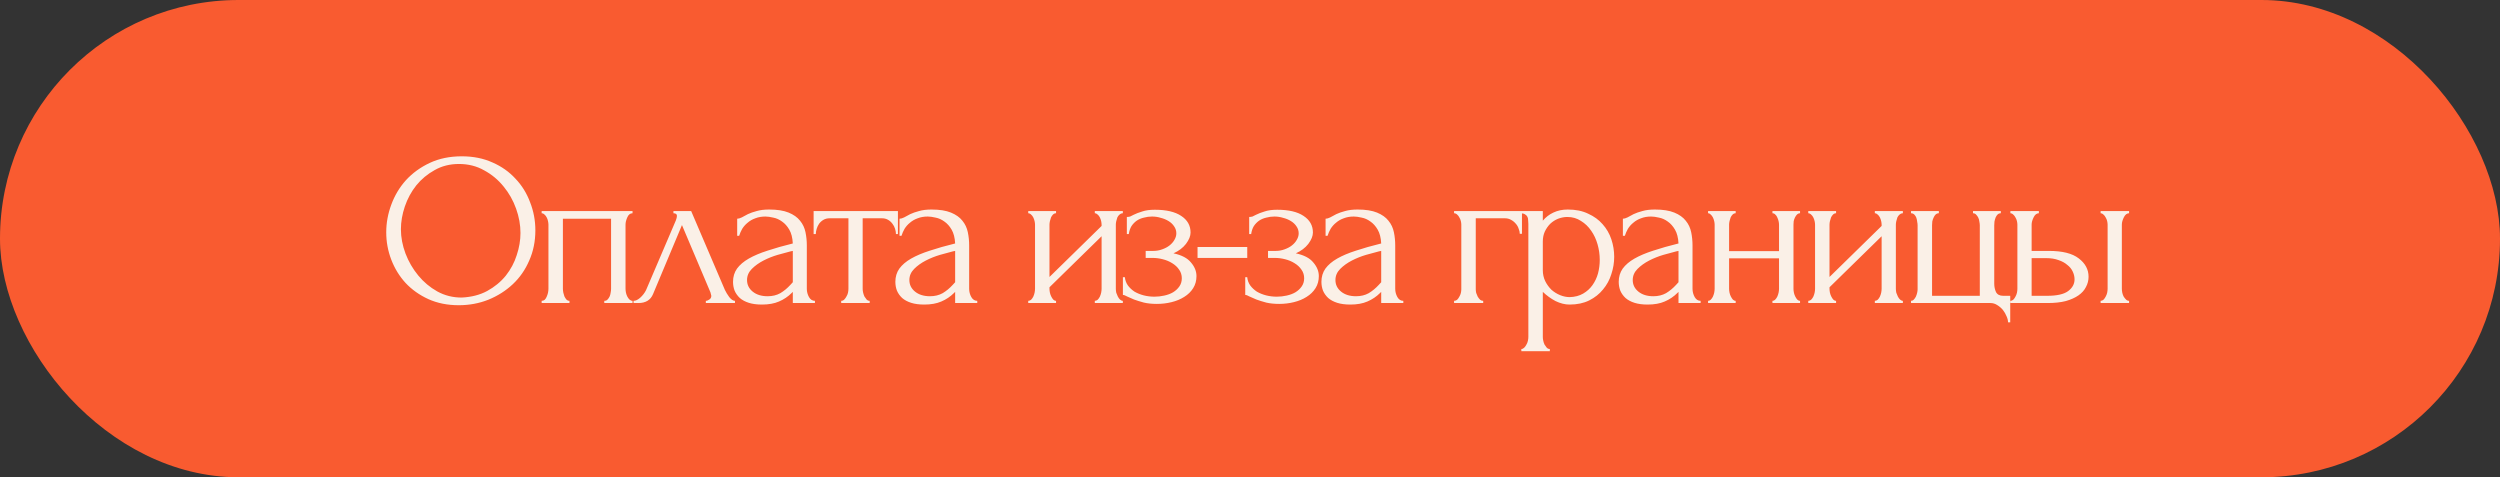 <?xml version="1.0" encoding="UTF-8"?> <svg xmlns="http://www.w3.org/2000/svg" width="660" height="126" viewBox="0 0 660 126" fill="none"><rect x="0" y="0" width="660" height="126" fill="#333333" stroke="none"/><rect width="660" height="126" rx="63" fill="#F95B30"></rect><path d="M121.911 41.267C124.918 41.267 127.615 41.806 130.005 42.886C132.394 43.926 134.418 45.352 136.075 47.163C137.771 48.936 139.062 51.018 139.948 53.407C140.873 55.758 141.336 58.225 141.336 60.807C141.336 63.697 140.796 66.357 139.717 68.785C138.676 71.213 137.231 73.294 135.381 75.028C133.531 76.763 131.373 78.131 128.906 79.133C126.478 80.096 123.877 80.578 121.102 80.578C118.134 80.578 115.456 80.038 113.066 78.959C110.715 77.88 108.711 76.454 107.054 74.681C105.435 72.909 104.183 70.866 103.296 68.553C102.41 66.241 101.967 63.832 101.967 61.327C101.967 58.861 102.41 56.432 103.296 54.043C104.183 51.615 105.474 49.457 107.17 47.568C108.904 45.68 111.004 44.157 113.471 43.001C115.938 41.845 118.751 41.267 121.911 41.267ZM121.854 78.555C124.436 78.439 126.69 77.861 128.617 76.82C130.583 75.741 132.221 74.392 133.531 72.774C134.842 71.116 135.805 69.305 136.422 67.34C137.077 65.374 137.405 63.428 137.405 61.501C137.405 59.381 137.019 57.242 136.248 55.084C135.478 52.925 134.379 50.979 132.953 49.245C131.527 47.472 129.812 46.046 127.808 44.967C125.843 43.849 123.626 43.29 121.16 43.29C118.77 43.29 116.631 43.83 114.743 44.909C112.854 45.95 111.236 47.298 109.887 48.956C108.576 50.613 107.574 52.463 106.881 54.505C106.187 56.548 105.84 58.552 105.84 60.518C105.84 62.638 106.245 64.776 107.054 66.935C107.863 69.055 108.981 70.981 110.407 72.716C111.833 74.45 113.51 75.857 115.437 76.936C117.402 78.015 119.541 78.555 121.854 78.555ZM148.605 76.242C148.605 76.551 148.644 76.897 148.721 77.283C148.798 77.63 148.894 77.957 149.01 78.266C149.164 78.574 149.337 78.844 149.53 79.075C149.761 79.306 150.031 79.422 150.339 79.422V80H142.997V79.422C143.306 79.422 143.576 79.326 143.807 79.133C144.038 78.902 144.211 78.632 144.327 78.323C144.481 77.977 144.597 77.63 144.674 77.283C144.751 76.897 144.79 76.551 144.79 76.242V59.304C144.79 59.034 144.751 58.726 144.674 58.379C144.597 57.993 144.481 57.666 144.327 57.396C144.173 57.088 143.98 56.837 143.749 56.645C143.518 56.413 143.267 56.298 142.997 56.298V55.719H166.989V56.298C166.372 56.298 165.91 56.664 165.601 57.396C165.293 58.09 165.139 58.726 165.139 59.304V76.242C165.139 76.551 165.177 76.897 165.255 77.283C165.332 77.63 165.447 77.957 165.601 78.266C165.756 78.574 165.948 78.844 166.179 79.075C166.449 79.306 166.719 79.422 166.989 79.422V80H159.531V79.422C159.878 79.422 160.148 79.326 160.341 79.133C160.572 78.902 160.765 78.632 160.919 78.323C161.073 77.977 161.169 77.63 161.208 77.283C161.285 76.897 161.323 76.551 161.323 76.242V57.743H148.605V76.242ZM186.341 79.422C186.61 79.422 186.919 79.306 187.265 79.075C187.612 78.844 187.786 78.516 187.786 78.092C187.786 78.015 187.747 77.861 187.67 77.63C187.632 77.36 187.535 77.071 187.381 76.763L180.039 59.419L172.408 77.63C171.753 79.21 170.462 80 168.535 80H167.263V79.422C167.803 79.422 168.381 79.152 168.997 78.612C169.652 78.034 170.173 77.36 170.558 76.589L178.42 58.205C178.613 57.704 178.71 57.3 178.71 56.991C178.71 56.529 178.401 56.298 177.785 56.298V55.719H182.467L191.37 76.531C191.64 77.109 192.025 77.745 192.526 78.439C193.066 79.094 193.567 79.422 194.029 79.422V80H186.341V79.422ZM209.301 80V77.052L209.012 77.341C208.048 78.304 206.931 79.056 205.659 79.595C204.425 80.135 202.922 80.405 201.15 80.405C199.801 80.405 198.644 80.251 197.681 79.942C196.717 79.634 195.927 79.21 195.311 78.67C194.694 78.092 194.232 77.437 193.923 76.705C193.653 75.972 193.519 75.202 193.519 74.392C193.519 73.082 193.865 71.926 194.559 70.924C195.291 69.922 196.332 69.035 197.681 68.264C199.03 67.494 200.668 66.8 202.595 66.183C204.56 65.528 206.796 64.892 209.301 64.275C209.224 62.772 208.915 61.558 208.376 60.633C207.836 59.708 207.2 58.995 206.468 58.494C205.736 57.955 204.965 57.608 204.156 57.454C203.346 57.261 202.653 57.165 202.075 57.165C201.072 57.165 200.186 57.319 199.415 57.627C198.644 57.897 197.97 58.282 197.392 58.783C196.814 59.246 196.332 59.785 195.947 60.402C195.6 61.019 195.33 61.636 195.137 62.252H194.617V57.743C194.964 57.743 195.368 57.627 195.831 57.396C196.293 57.126 196.833 56.837 197.45 56.529C198.105 56.221 198.876 55.951 199.762 55.719C200.687 55.45 201.785 55.315 203.057 55.315C205.177 55.315 206.892 55.585 208.202 56.124C209.513 56.664 210.515 57.377 211.209 58.263C211.941 59.15 212.423 60.171 212.654 61.327C212.885 62.445 213.001 63.601 213.001 64.796V76.242C213.001 77.013 213.193 77.745 213.579 78.439C213.964 79.094 214.485 79.422 215.14 79.422V80H209.301ZM209.301 74.508V66.241L208.723 66.357C207.798 66.588 206.661 66.896 205.312 67.282C204.002 67.667 202.749 68.168 201.554 68.785C200.359 69.401 199.338 70.134 198.49 70.981C197.642 71.829 197.218 72.812 197.218 73.93C197.218 75.163 197.719 76.184 198.721 76.994C199.724 77.803 201.034 78.208 202.653 78.208C203.924 78.208 205.042 77.938 206.006 77.398C206.969 76.82 207.856 76.088 208.665 75.202L209.301 74.508ZM236.532 61.79C236.532 61.366 236.454 60.903 236.3 60.402C236.146 59.901 235.915 59.458 235.607 59.072C235.298 58.649 234.913 58.302 234.45 58.032C233.988 57.762 233.448 57.627 232.832 57.627H227.744V76.242C227.744 76.551 227.783 76.878 227.86 77.225C227.937 77.572 228.053 77.919 228.207 78.266C228.399 78.574 228.592 78.844 228.785 79.075C229.016 79.306 229.286 79.422 229.594 79.422V80H222.079V79.422C222.387 79.422 222.657 79.306 222.888 79.075C223.119 78.844 223.312 78.574 223.466 78.266C223.659 77.957 223.794 77.63 223.871 77.283C223.948 76.897 223.987 76.551 223.987 76.242V57.627H219.015C218.398 57.627 217.859 57.762 217.396 58.032C216.934 58.302 216.548 58.649 216.24 59.072C215.97 59.458 215.758 59.901 215.604 60.402C215.45 60.903 215.373 61.366 215.373 61.79H214.795V55.719H237.052V61.79H236.532ZM252.158 80V77.052L251.869 77.341C250.905 78.304 249.787 79.056 248.515 79.595C247.282 80.135 245.779 80.405 244.006 80.405C242.657 80.405 241.501 80.251 240.538 79.942C239.574 79.634 238.784 79.21 238.167 78.67C237.551 78.092 237.088 77.437 236.78 76.705C236.51 75.972 236.375 75.202 236.375 74.392C236.375 73.082 236.722 71.926 237.416 70.924C238.148 69.922 239.189 69.035 240.538 68.264C241.887 67.494 243.524 66.8 245.452 66.183C247.417 65.528 249.652 64.892 252.158 64.275C252.08 62.772 251.772 61.558 251.233 60.633C250.693 59.708 250.057 58.995 249.325 58.494C248.593 57.955 247.822 57.608 247.012 57.454C246.203 57.261 245.509 57.165 244.931 57.165C243.929 57.165 243.043 57.319 242.272 57.627C241.501 57.897 240.827 58.282 240.249 58.783C239.67 59.246 239.189 59.785 238.803 60.402C238.456 61.019 238.187 61.636 237.994 62.252H237.474V57.743C237.821 57.743 238.225 57.627 238.688 57.396C239.15 57.126 239.69 56.837 240.306 56.529C240.962 56.221 241.732 55.951 242.619 55.719C243.544 55.45 244.642 55.315 245.914 55.315C248.034 55.315 249.749 55.585 251.059 56.124C252.37 56.664 253.372 57.377 254.065 58.263C254.798 59.15 255.279 60.171 255.511 61.327C255.742 62.445 255.857 63.601 255.857 64.796V76.242C255.857 77.013 256.05 77.745 256.436 78.439C256.821 79.094 257.341 79.422 257.996 79.422V80H252.158ZM252.158 74.508V66.241L251.579 66.357C250.654 66.588 249.518 66.896 248.169 67.282C246.858 67.667 245.606 68.168 244.411 68.785C243.216 69.401 242.195 70.134 241.347 70.981C240.499 71.829 240.075 72.812 240.075 73.93C240.075 75.163 240.576 76.184 241.578 76.994C242.58 77.803 243.891 78.208 245.509 78.208C246.781 78.208 247.899 77.938 248.862 77.398C249.826 76.82 250.712 76.088 251.522 75.202L252.158 74.508ZM294.579 76.242C294.579 76.551 294.617 76.897 294.694 77.283C294.81 77.63 294.945 77.957 295.099 78.266C295.253 78.574 295.446 78.844 295.677 79.075C295.947 79.306 296.198 79.422 296.429 79.422V80H289.029V79.422C289.299 79.422 289.549 79.326 289.781 79.133C290.012 78.902 290.205 78.632 290.359 78.323C290.513 77.977 290.628 77.63 290.706 77.283C290.783 76.897 290.821 76.551 290.821 76.242V62.368L277.062 75.838V76.242C277.062 76.551 277.101 76.897 277.178 77.283C277.255 77.63 277.371 77.957 277.525 78.266C277.679 78.574 277.852 78.844 278.045 79.075C278.276 79.306 278.527 79.422 278.797 79.422V80H271.455V79.422C271.724 79.422 271.975 79.326 272.206 79.133C272.437 78.902 272.63 78.632 272.784 78.323C272.938 77.977 273.054 77.63 273.131 77.283C273.208 76.897 273.247 76.551 273.247 76.242V59.304C273.247 59.034 273.208 58.726 273.131 58.379C273.054 58.032 272.938 57.704 272.784 57.396C272.63 57.088 272.437 56.837 272.206 56.645C271.975 56.413 271.724 56.298 271.455 56.298V55.719H278.797V56.298C278.488 56.298 278.218 56.413 277.987 56.645C277.794 56.837 277.621 57.088 277.467 57.396C277.351 57.704 277.255 58.032 277.178 58.379C277.101 58.726 277.062 59.034 277.062 59.304V73.121L290.821 59.651V59.304C290.821 59.034 290.783 58.726 290.706 58.379C290.628 58.032 290.513 57.704 290.359 57.396C290.205 57.088 290.012 56.837 289.781 56.645C289.549 56.413 289.299 56.298 289.029 56.298V55.719H296.429V56.298C296.12 56.298 295.831 56.413 295.562 56.645C295.33 56.837 295.138 57.088 294.984 57.396C294.868 57.704 294.772 58.032 294.694 58.379C294.617 58.726 294.579 59.034 294.579 59.304V76.242ZM314.309 61.385C314.309 62.31 313.905 63.312 313.095 64.391C312.286 65.432 311.188 66.26 309.8 66.877C311.959 67.34 313.5 68.149 314.425 69.305C315.389 70.423 315.87 71.617 315.87 72.889C315.87 74.084 315.581 75.144 315.003 76.069C314.425 76.994 313.635 77.765 312.633 78.381C311.669 78.998 310.552 79.46 309.28 79.769C308.047 80.077 306.756 80.231 305.407 80.231C304.135 80.231 302.998 80.116 301.996 79.884C300.994 79.615 300.127 79.345 299.394 79.075C298.662 78.767 298.045 78.497 297.544 78.266C297.082 77.996 296.716 77.861 296.446 77.861V73.178H296.966C297.043 73.988 297.313 74.72 297.776 75.375C298.238 75.992 298.816 76.531 299.51 76.994C300.242 77.418 301.052 77.745 301.938 77.977C302.863 78.208 303.807 78.323 304.771 78.323C305.657 78.323 306.524 78.227 307.372 78.034C308.259 77.842 309.029 77.553 309.685 77.167C310.378 76.743 310.937 76.223 311.361 75.606C311.785 74.99 311.997 74.277 311.997 73.467C311.997 72.62 311.766 71.868 311.303 71.213C310.841 70.519 310.224 69.941 309.453 69.478C308.721 69.016 307.893 68.669 306.968 68.438C306.081 68.207 305.195 68.091 304.308 68.091H302.458V66.241H304.482C305.291 66.241 306.062 66.106 306.794 65.836C307.565 65.567 308.22 65.22 308.76 64.796C309.299 64.372 309.723 63.89 310.032 63.35C310.378 62.772 310.552 62.194 310.552 61.616C310.552 60.922 310.359 60.306 309.974 59.766C309.627 59.227 309.145 58.764 308.528 58.379C307.912 57.993 307.218 57.704 306.447 57.512C305.715 57.28 304.944 57.165 304.135 57.165C303.403 57.165 302.69 57.261 301.996 57.454C301.302 57.608 300.666 57.878 300.088 58.263C299.548 58.649 299.086 59.13 298.701 59.708C298.354 60.286 298.122 60.98 298.007 61.79H297.487V57.28C297.795 57.28 298.084 57.242 298.354 57.165C298.624 57.049 298.932 56.895 299.279 56.702C299.895 56.394 300.647 56.105 301.533 55.835C302.42 55.527 303.537 55.373 304.886 55.373C307.893 55.373 310.205 55.912 311.824 56.991C313.481 58.071 314.309 59.535 314.309 61.385ZM316.151 68.091V65.201H329.274V68.091H316.151ZM346.609 61.385C346.609 62.31 346.204 63.312 345.395 64.391C344.586 65.432 343.487 66.26 342.1 66.877C344.258 67.34 345.8 68.149 346.725 69.305C347.688 70.423 348.17 71.617 348.17 72.889C348.17 74.084 347.881 75.144 347.303 76.069C346.725 76.994 345.935 77.765 344.932 78.381C343.969 78.998 342.851 79.46 341.579 79.769C340.346 80.077 339.055 80.231 337.706 80.231C336.434 80.231 335.297 80.116 334.295 79.884C333.293 79.615 332.426 79.345 331.694 79.075C330.962 78.767 330.345 78.497 329.844 78.266C329.381 77.996 329.015 77.861 328.745 77.861V73.178H329.266C329.343 73.988 329.613 74.72 330.075 75.375C330.538 75.992 331.116 76.531 331.809 76.994C332.542 77.418 333.351 77.745 334.237 77.977C335.162 78.208 336.107 78.323 337.07 78.323C337.957 78.323 338.824 78.227 339.672 78.034C340.558 77.842 341.329 77.553 341.984 77.167C342.678 76.743 343.237 76.223 343.661 75.606C344.085 74.99 344.297 74.277 344.297 73.467C344.297 72.62 344.065 71.868 343.603 71.213C343.14 70.519 342.524 69.941 341.753 69.478C341.021 69.016 340.192 68.669 339.267 68.438C338.381 68.207 337.494 68.091 336.608 68.091H334.758V66.241H336.781C337.59 66.241 338.361 66.106 339.094 65.836C339.864 65.567 340.52 65.22 341.059 64.796C341.599 64.372 342.023 63.89 342.331 63.35C342.678 62.772 342.851 62.194 342.851 61.616C342.851 60.922 342.659 60.306 342.273 59.766C341.926 59.227 341.445 58.764 340.828 58.379C340.211 57.993 339.518 57.704 338.747 57.512C338.014 57.28 337.244 57.165 336.434 57.165C335.702 57.165 334.989 57.261 334.295 57.454C333.602 57.608 332.966 57.878 332.388 58.263C331.848 58.649 331.385 59.13 331 59.708C330.653 60.286 330.422 60.98 330.306 61.79H329.786V57.28C330.094 57.28 330.383 57.242 330.653 57.165C330.923 57.049 331.231 56.895 331.578 56.702C332.195 56.394 332.946 56.105 333.833 55.835C334.719 55.527 335.837 55.373 337.186 55.373C340.192 55.373 342.504 55.912 344.123 56.991C345.78 58.071 346.609 59.535 346.609 61.385ZM364.638 80V77.052L364.349 77.341C363.385 78.304 362.268 79.056 360.996 79.595C359.762 80.135 358.259 80.405 356.486 80.405C355.138 80.405 353.981 80.251 353.018 79.942C352.054 79.634 351.264 79.21 350.648 78.67C350.031 78.092 349.568 77.437 349.26 76.705C348.99 75.972 348.855 75.202 348.855 74.392C348.855 73.082 349.202 71.926 349.896 70.924C350.628 69.922 351.669 69.035 353.018 68.264C354.367 67.494 356.005 66.8 357.932 66.183C359.897 65.528 362.133 64.892 364.638 64.275C364.561 62.772 364.252 61.558 363.713 60.633C363.173 59.708 362.537 58.995 361.805 58.494C361.073 57.955 360.302 57.608 359.493 57.454C358.683 57.261 357.99 57.165 357.411 57.165C356.409 57.165 355.523 57.319 354.752 57.627C353.981 57.897 353.307 58.282 352.729 58.783C352.151 59.246 351.669 59.785 351.284 60.402C350.937 61.019 350.667 61.636 350.474 62.252H349.954V57.743C350.301 57.743 350.705 57.627 351.168 57.396C351.63 57.126 352.17 56.837 352.787 56.529C353.442 56.221 354.213 55.951 355.099 55.719C356.024 55.45 357.122 55.315 358.394 55.315C360.514 55.315 362.229 55.585 363.539 56.124C364.85 56.664 365.852 57.377 366.546 58.263C367.278 59.15 367.76 60.171 367.991 61.327C368.222 62.445 368.338 63.601 368.338 64.796V76.242C368.338 77.013 368.53 77.745 368.916 78.439C369.301 79.094 369.821 79.422 370.477 79.422V80H364.638ZM364.638 74.508V66.241L364.06 66.357C363.135 66.588 361.998 66.896 360.649 67.282C359.338 67.667 358.086 68.168 356.891 68.785C355.696 69.401 354.675 70.134 353.827 70.981C352.979 71.829 352.555 72.812 352.555 73.93C352.555 75.163 353.056 76.184 354.058 76.994C355.06 77.803 356.371 78.208 357.99 78.208C359.261 78.208 360.379 77.938 361.343 77.398C362.306 76.82 363.193 76.088 364.002 75.202L364.638 74.508ZM401.798 55.719V61.732H401.22C401.22 61.308 401.124 60.865 400.931 60.402C400.777 59.901 400.527 59.458 400.18 59.072C399.833 58.649 399.409 58.302 398.908 58.032C398.445 57.762 397.906 57.627 397.289 57.627H389.6V76.358C389.6 76.666 389.639 76.994 389.716 77.341C389.832 77.688 389.966 78.015 390.121 78.323C390.313 78.632 390.525 78.902 390.757 79.133C390.988 79.326 391.258 79.422 391.566 79.422V80H383.877V79.422C384.185 79.422 384.455 79.326 384.686 79.133C384.918 78.902 385.11 78.632 385.264 78.323C385.457 78.015 385.592 77.688 385.669 77.341C385.746 76.994 385.785 76.666 385.785 76.358V59.304C385.785 59.034 385.746 58.726 385.669 58.379C385.592 58.032 385.457 57.704 385.264 57.396C385.11 57.088 384.918 56.837 384.686 56.645C384.455 56.413 384.185 56.298 383.877 56.298V55.719H401.798ZM413.893 55.315C415.974 55.315 417.766 55.681 419.269 56.413C420.811 57.107 422.083 58.032 423.085 59.188C424.125 60.344 424.896 61.674 425.397 63.177C425.898 64.68 426.149 66.222 426.149 67.802C426.149 69.344 425.898 70.866 425.397 72.369C424.935 73.872 424.203 75.221 423.201 76.416C422.237 77.611 421.023 78.574 419.558 79.306C418.094 80.038 416.36 80.405 414.355 80.405C413.161 80.405 411.927 80.096 410.656 79.48C409.422 78.825 408.305 78.015 407.303 77.052V88.961C407.303 89.269 407.341 89.597 407.418 89.943C407.495 90.329 407.611 90.676 407.765 90.984C407.958 91.292 408.15 91.562 408.343 91.793C408.574 92.025 408.844 92.14 409.152 92.14V92.718H401.637V92.14C401.907 92.14 402.157 92.025 402.389 91.793C402.62 91.562 402.813 91.292 402.967 90.984C403.159 90.676 403.294 90.329 403.371 89.943C403.449 89.597 403.487 89.269 403.487 88.961V59.13C403.487 58.783 403.468 58.456 403.429 58.148C403.429 57.801 403.371 57.512 403.256 57.28C403.14 57.011 402.947 56.799 402.678 56.645C402.446 56.452 402.1 56.336 401.637 56.298V55.719H407.303V58.263C408.073 57.338 408.998 56.625 410.077 56.124C411.195 55.585 412.467 55.315 413.893 55.315ZM414.413 78.439C415.762 78.401 416.938 78.092 417.94 77.514C418.942 76.936 419.77 76.184 420.426 75.26C421.081 74.335 421.563 73.313 421.871 72.196C422.179 71.039 422.333 69.845 422.333 68.611C422.333 67.224 422.141 65.856 421.755 64.507C421.37 63.158 420.811 61.963 420.079 60.922C419.346 59.843 418.441 58.976 417.362 58.321C416.321 57.627 415.126 57.28 413.777 57.28C412.968 57.28 412.159 57.435 411.349 57.743C410.578 58.051 409.885 58.494 409.268 59.072C408.69 59.651 408.208 60.344 407.823 61.154C407.476 61.925 407.303 62.792 407.303 63.755V71.328C407.303 72.369 407.515 73.332 407.938 74.219C408.362 75.067 408.902 75.818 409.557 76.474C410.251 77.09 411.022 77.572 411.87 77.919C412.717 78.266 413.565 78.439 414.413 78.439ZM443.125 80V77.052L442.836 77.341C441.872 78.304 440.755 79.056 439.483 79.595C438.249 80.135 436.746 80.405 434.974 80.405C433.625 80.405 432.468 80.251 431.505 79.942C430.541 79.634 429.751 79.21 429.135 78.67C428.518 78.092 428.056 77.437 427.747 76.705C427.477 75.972 427.343 75.202 427.343 74.392C427.343 73.082 427.689 71.926 428.383 70.924C429.115 69.922 430.156 69.035 431.505 68.264C432.854 67.494 434.492 66.8 436.419 66.183C438.384 65.528 440.62 64.892 443.125 64.275C443.048 62.772 442.739 61.558 442.2 60.633C441.66 59.708 441.024 58.995 440.292 58.494C439.56 57.955 438.789 57.608 437.98 57.454C437.17 57.261 436.477 57.165 435.899 57.165C434.896 57.165 434.01 57.319 433.239 57.627C432.468 57.897 431.794 58.282 431.216 58.783C430.638 59.246 430.156 59.785 429.771 60.402C429.424 61.019 429.154 61.636 428.961 62.252H428.441V57.743C428.788 57.743 429.192 57.627 429.655 57.396C430.117 57.126 430.657 56.837 431.274 56.529C431.929 56.221 432.7 55.951 433.586 55.719C434.511 55.45 435.609 55.315 436.881 55.315C439.001 55.315 440.716 55.585 442.026 56.124C443.337 56.664 444.339 57.377 445.033 58.263C445.765 59.15 446.247 60.171 446.478 61.327C446.709 62.445 446.825 63.601 446.825 64.796V76.242C446.825 77.013 447.017 77.745 447.403 78.439C447.788 79.094 448.309 79.422 448.964 79.422V80H443.125ZM443.125 74.508V66.241L442.547 66.357C441.622 66.588 440.485 66.896 439.136 67.282C437.826 67.667 436.573 68.168 435.378 68.785C434.183 69.401 433.162 70.134 432.314 70.981C431.466 71.829 431.042 72.812 431.042 73.93C431.042 75.163 431.543 76.184 432.546 76.994C433.548 77.803 434.858 78.208 436.477 78.208C437.748 78.208 438.866 77.938 439.83 77.398C440.793 76.82 441.68 76.088 442.489 75.202L443.125 74.508ZM456.481 76.242C456.481 76.551 456.519 76.897 456.597 77.283C456.674 77.63 456.789 77.957 456.943 78.266C457.098 78.574 457.271 78.844 457.464 79.075C457.695 79.306 457.945 79.422 458.215 79.422V80H450.931V79.422C451.201 79.422 451.432 79.326 451.625 79.133C451.856 78.902 452.049 78.632 452.203 78.323C452.357 77.977 452.473 77.63 452.55 77.283C452.627 76.897 452.665 76.551 452.665 76.242V59.304C452.665 59.034 452.627 58.726 452.55 58.379C452.473 58.032 452.357 57.704 452.203 57.396C452.049 57.088 451.856 56.837 451.625 56.645C451.432 56.413 451.201 56.298 450.931 56.298V55.719H458.215V56.298C457.907 56.298 457.637 56.413 457.406 56.645C457.213 56.837 457.04 57.088 456.886 57.396C456.77 57.704 456.674 58.032 456.597 58.379C456.519 58.726 456.481 59.034 456.481 59.304V66.299H469.662V59.304C469.662 59.034 469.623 58.726 469.546 58.379C469.469 58.032 469.353 57.704 469.199 57.396C469.084 57.088 468.91 56.837 468.679 56.645C468.486 56.413 468.236 56.298 467.927 56.298V55.719H475.212V56.298C474.903 56.298 474.634 56.413 474.402 56.645C474.21 56.837 474.036 57.088 473.882 57.396C473.728 57.704 473.612 58.032 473.535 58.379C473.497 58.726 473.477 59.034 473.477 59.304V76.242C473.477 76.551 473.516 76.897 473.593 77.283C473.67 77.63 473.786 77.957 473.94 78.266C474.094 78.574 474.267 78.844 474.46 79.075C474.691 79.306 474.942 79.422 475.212 79.422V80H467.927V79.422C468.197 79.422 468.428 79.326 468.621 79.133C468.852 78.902 469.045 78.632 469.199 78.323C469.353 77.977 469.469 77.63 469.546 77.283C469.623 76.897 469.662 76.551 469.662 76.242V68.207H456.481V76.242ZM500.507 76.242C500.507 76.551 500.546 76.897 500.623 77.283C500.738 77.63 500.873 77.957 501.027 78.266C501.181 78.574 501.374 78.844 501.605 79.075C501.875 79.306 502.126 79.422 502.357 79.422V80H494.957V79.422C495.227 79.422 495.477 79.326 495.709 79.133C495.94 78.902 496.133 78.632 496.287 78.323C496.441 77.977 496.557 77.63 496.634 77.283C496.711 76.897 496.749 76.551 496.749 76.242V62.368L482.99 75.838V76.242C482.99 76.551 483.029 76.897 483.106 77.283C483.183 77.63 483.299 77.957 483.453 78.266C483.607 78.574 483.78 78.844 483.973 79.075C484.204 79.306 484.455 79.422 484.725 79.422V80H477.383V79.422C477.652 79.422 477.903 79.326 478.134 79.133C478.365 78.902 478.558 78.632 478.712 78.323C478.866 77.977 478.982 77.63 479.059 77.283C479.136 76.897 479.175 76.551 479.175 76.242V59.304C479.175 59.034 479.136 58.726 479.059 58.379C478.982 58.032 478.866 57.704 478.712 57.396C478.558 57.088 478.365 56.837 478.134 56.645C477.903 56.413 477.652 56.298 477.383 56.298V55.719H484.725V56.298C484.416 56.298 484.147 56.413 483.915 56.645C483.723 56.837 483.549 57.088 483.395 57.396C483.279 57.704 483.183 58.032 483.106 58.379C483.029 58.726 482.99 59.034 482.99 59.304V73.121L496.749 59.651V59.304C496.749 59.034 496.711 58.726 496.634 58.379C496.557 58.032 496.441 57.704 496.287 57.396C496.133 57.088 495.94 56.837 495.709 56.645C495.477 56.413 495.227 56.298 494.957 56.298V55.719H502.357V56.298C502.049 56.298 501.76 56.413 501.49 56.645C501.259 56.837 501.066 57.088 500.912 57.396C500.796 57.704 500.7 58.032 500.623 58.379C500.546 58.726 500.507 59.034 500.507 59.304V76.242ZM530.701 78.092V85.087H530.123C530.123 84.586 529.988 84.047 529.719 83.469C529.487 82.891 529.16 82.332 528.736 81.792C528.312 81.291 527.811 80.867 527.233 80.52C526.693 80.173 526.115 80 525.498 80H504.513V79.422C504.783 79.422 505.014 79.326 505.207 79.133C505.438 78.902 505.631 78.632 505.785 78.323C505.939 77.977 506.055 77.63 506.132 77.283C506.209 76.936 506.247 76.647 506.247 76.416V59.477C506.247 59.207 506.209 58.88 506.132 58.494C506.093 58.109 506.016 57.762 505.901 57.454C505.785 57.145 505.611 56.876 505.38 56.645C505.149 56.413 504.86 56.298 504.513 56.298V55.719H511.855V56.298C511.508 56.298 511.219 56.413 510.988 56.645C510.795 56.837 510.622 57.107 510.468 57.454C510.313 57.762 510.198 58.109 510.121 58.494C510.082 58.841 510.063 59.169 510.063 59.477V78.092H522.666V59.477C522.666 59.207 522.627 58.88 522.55 58.494C522.511 58.109 522.415 57.762 522.261 57.454C522.107 57.145 521.914 56.876 521.683 56.645C521.49 56.413 521.22 56.298 520.873 56.298V55.719H528.215V56.298C527.869 56.298 527.58 56.413 527.348 56.645C527.156 56.837 526.982 57.107 526.828 57.454C526.712 57.762 526.616 58.109 526.539 58.494C526.5 58.841 526.481 59.169 526.481 59.477V74.913C526.481 75.683 526.635 76.416 526.944 77.109C527.29 77.765 527.926 78.092 528.851 78.092H530.701ZM554.56 80V79.422C554.829 79.422 555.08 79.326 555.311 79.133C555.542 78.902 555.735 78.632 555.889 78.323C556.082 77.977 556.217 77.63 556.294 77.283C556.371 76.897 556.409 76.551 556.409 76.242V59.304C556.409 59.034 556.371 58.726 556.294 58.379C556.217 58.032 556.082 57.704 555.889 57.396C555.735 57.088 555.542 56.837 555.311 56.645C555.08 56.413 554.829 56.298 554.56 56.298V55.719H562.075V56.298C561.497 56.298 561.034 56.664 560.687 57.396C560.341 58.09 560.167 58.726 560.167 59.304V76.242C560.167 76.551 560.206 76.897 560.283 77.283C560.36 77.63 560.475 77.957 560.63 78.266C560.822 78.574 561.034 78.844 561.266 79.075C561.497 79.306 561.767 79.422 562.075 79.422V80H554.56ZM540.916 66.241C544.462 66.241 547.083 66.896 548.778 68.207C550.513 69.517 551.38 71.136 551.38 73.063C551.38 74.026 551.149 74.932 550.686 75.78C550.262 76.628 549.607 77.36 548.721 77.977C547.834 78.593 546.717 79.094 545.368 79.48C544.019 79.827 542.419 80 540.569 80H530.742V79.422C531.011 79.422 531.262 79.326 531.493 79.133C531.724 78.902 531.917 78.632 532.071 78.323C532.264 77.977 532.399 77.63 532.476 77.283C532.553 76.897 532.591 76.551 532.591 76.242V59.304C532.591 59.034 532.553 58.726 532.476 58.379C532.399 58.032 532.264 57.704 532.071 57.396C531.917 57.088 531.724 56.837 531.493 56.645C531.262 56.413 531.011 56.298 530.742 56.298V55.719H538.257V56.298C537.679 56.298 537.216 56.664 536.869 57.396C536.523 58.09 536.349 58.726 536.349 59.304V66.241H540.916ZM540.454 78.092C542.997 78.092 544.828 77.688 545.946 76.878C547.102 76.03 547.68 74.99 547.68 73.756C547.68 73.063 547.526 72.388 547.218 71.733C546.909 71.039 546.427 70.442 545.772 69.941C545.156 69.401 544.385 68.977 543.46 68.669C542.535 68.322 541.475 68.149 540.28 68.149H536.349V78.092H540.454Z" fill="#FAF0E7"></path></svg> 